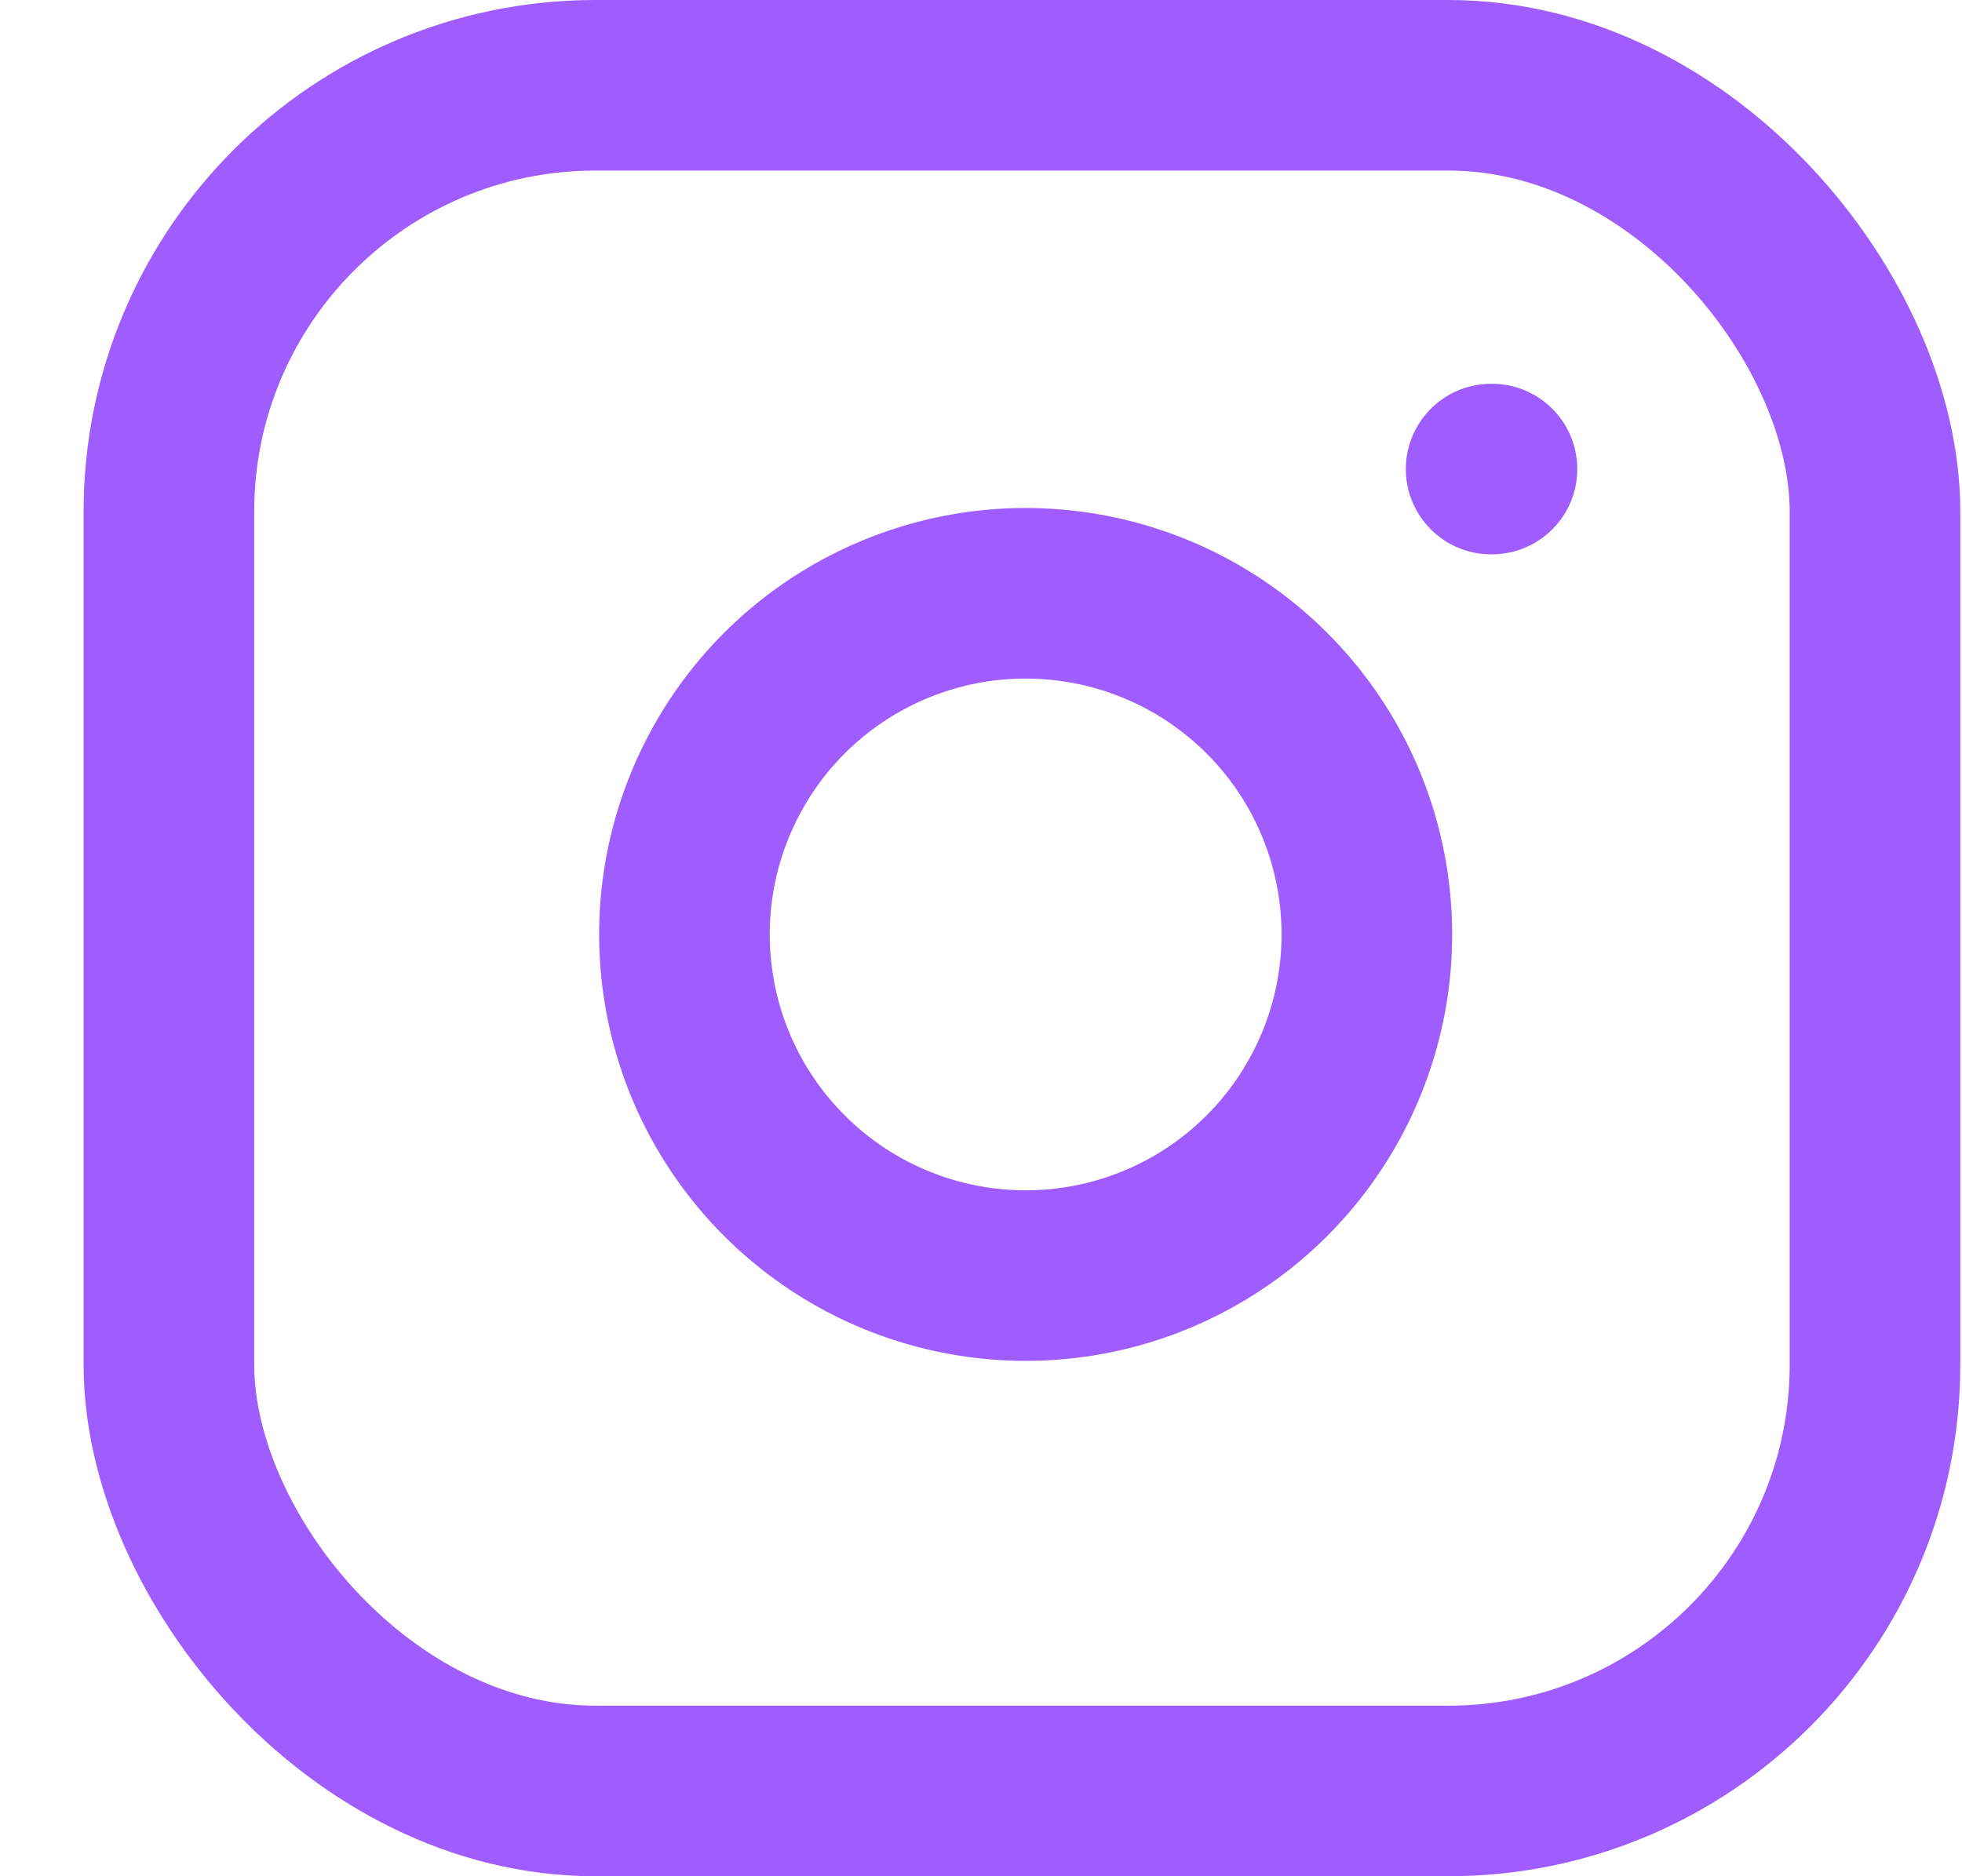 <svg width="23" height="22" viewBox="0 0 23 22" fill="none" xmlns="http://www.w3.org/2000/svg"><rect x="1.98" y="1" width="20" height="20" rx="5" stroke="#9f5dff" stroke-width="2" stroke-linecap="round" stroke-linejoin="round"/><path fill-rule="evenodd" clip-rule="evenodd" d="M15.98 10.37C16.233 12.077 15.363 13.754 13.822 14.53 12.28 15.306 10.415 15.005 9.195 13.785 7.975 12.565 7.675 10.7 8.451 9.158 9.226 7.617 10.903 6.747 12.61 7 14.353 7.258 15.722 8.627 15.98 10.37z" stroke="#9f5dff" stroke-width="2" stroke-linecap="round" stroke-linejoin="round"/><path d="M17.48 5.5H17.49" stroke="#9f5dff" stroke-width="2" stroke-linecap="round" stroke-linejoin="round"/></svg>